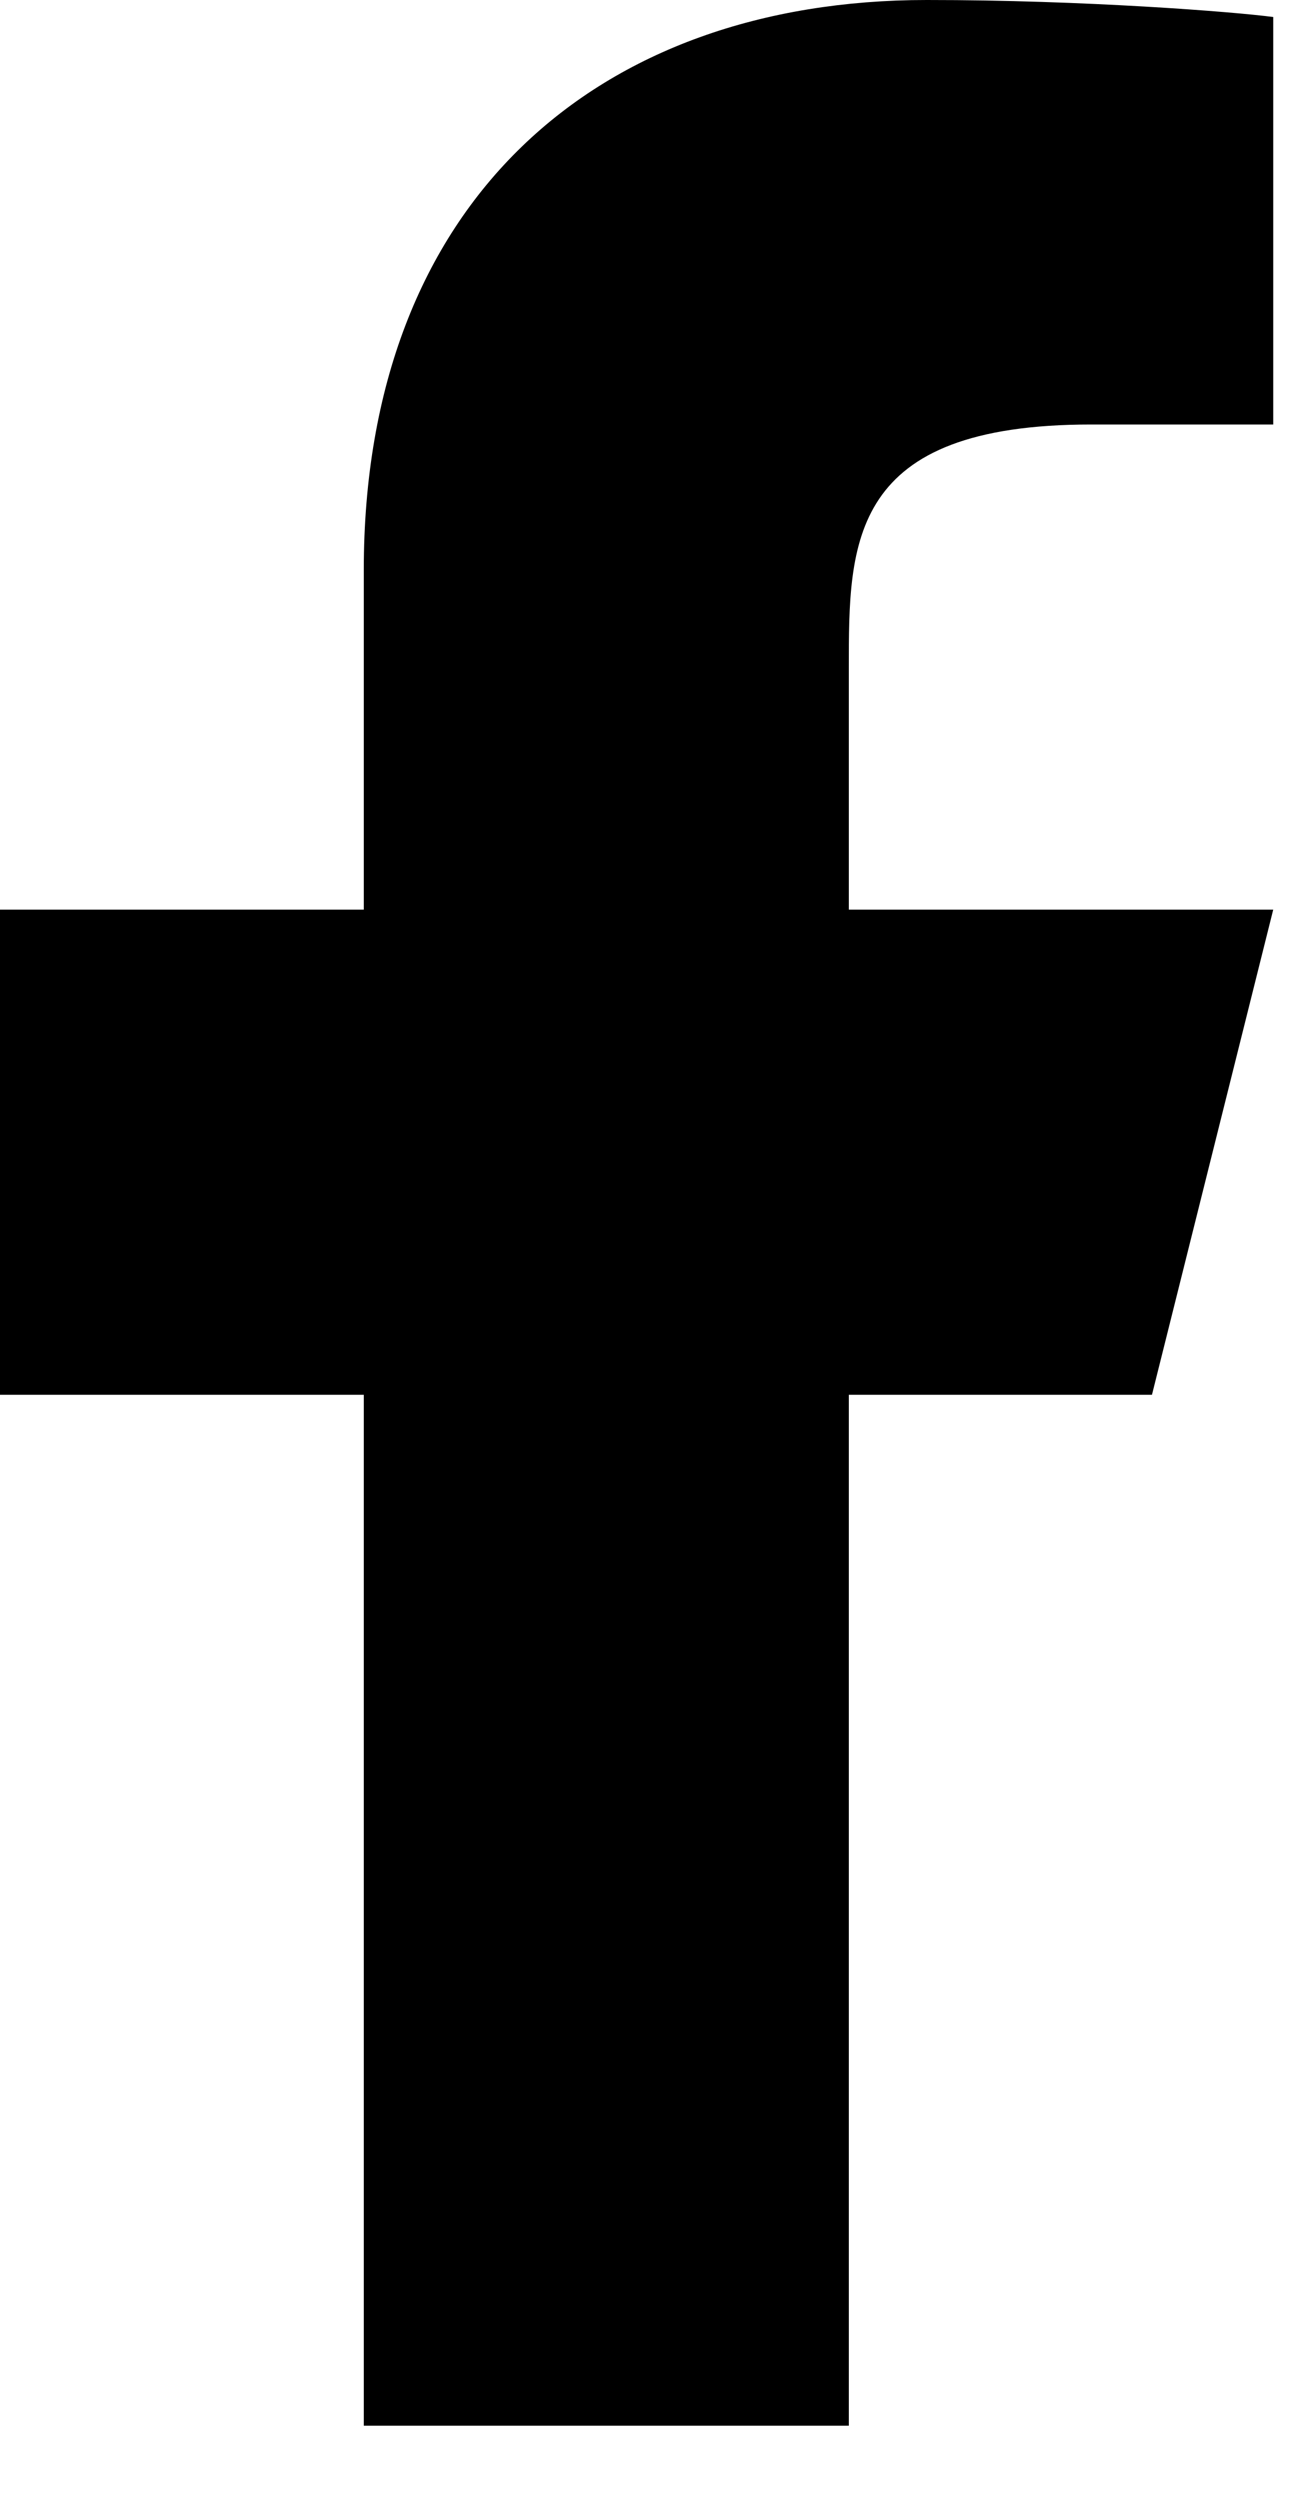 <svg width="16" height="31" viewBox="0 0 16 31" fill="none" xmlns="http://www.w3.org/2000/svg">
<path d="M10.528 17.296H14.288L15.792 11.28H10.528V8.272C10.528 6.723 10.528 5.264 13.536 5.264H15.792V0.211C15.302 0.146 13.45 0 11.495 0C7.412 0 4.512 2.492 4.512 7.069V11.28H0V17.296H4.512V30.08H10.528V17.296Z" fill="black"/>
</svg>

